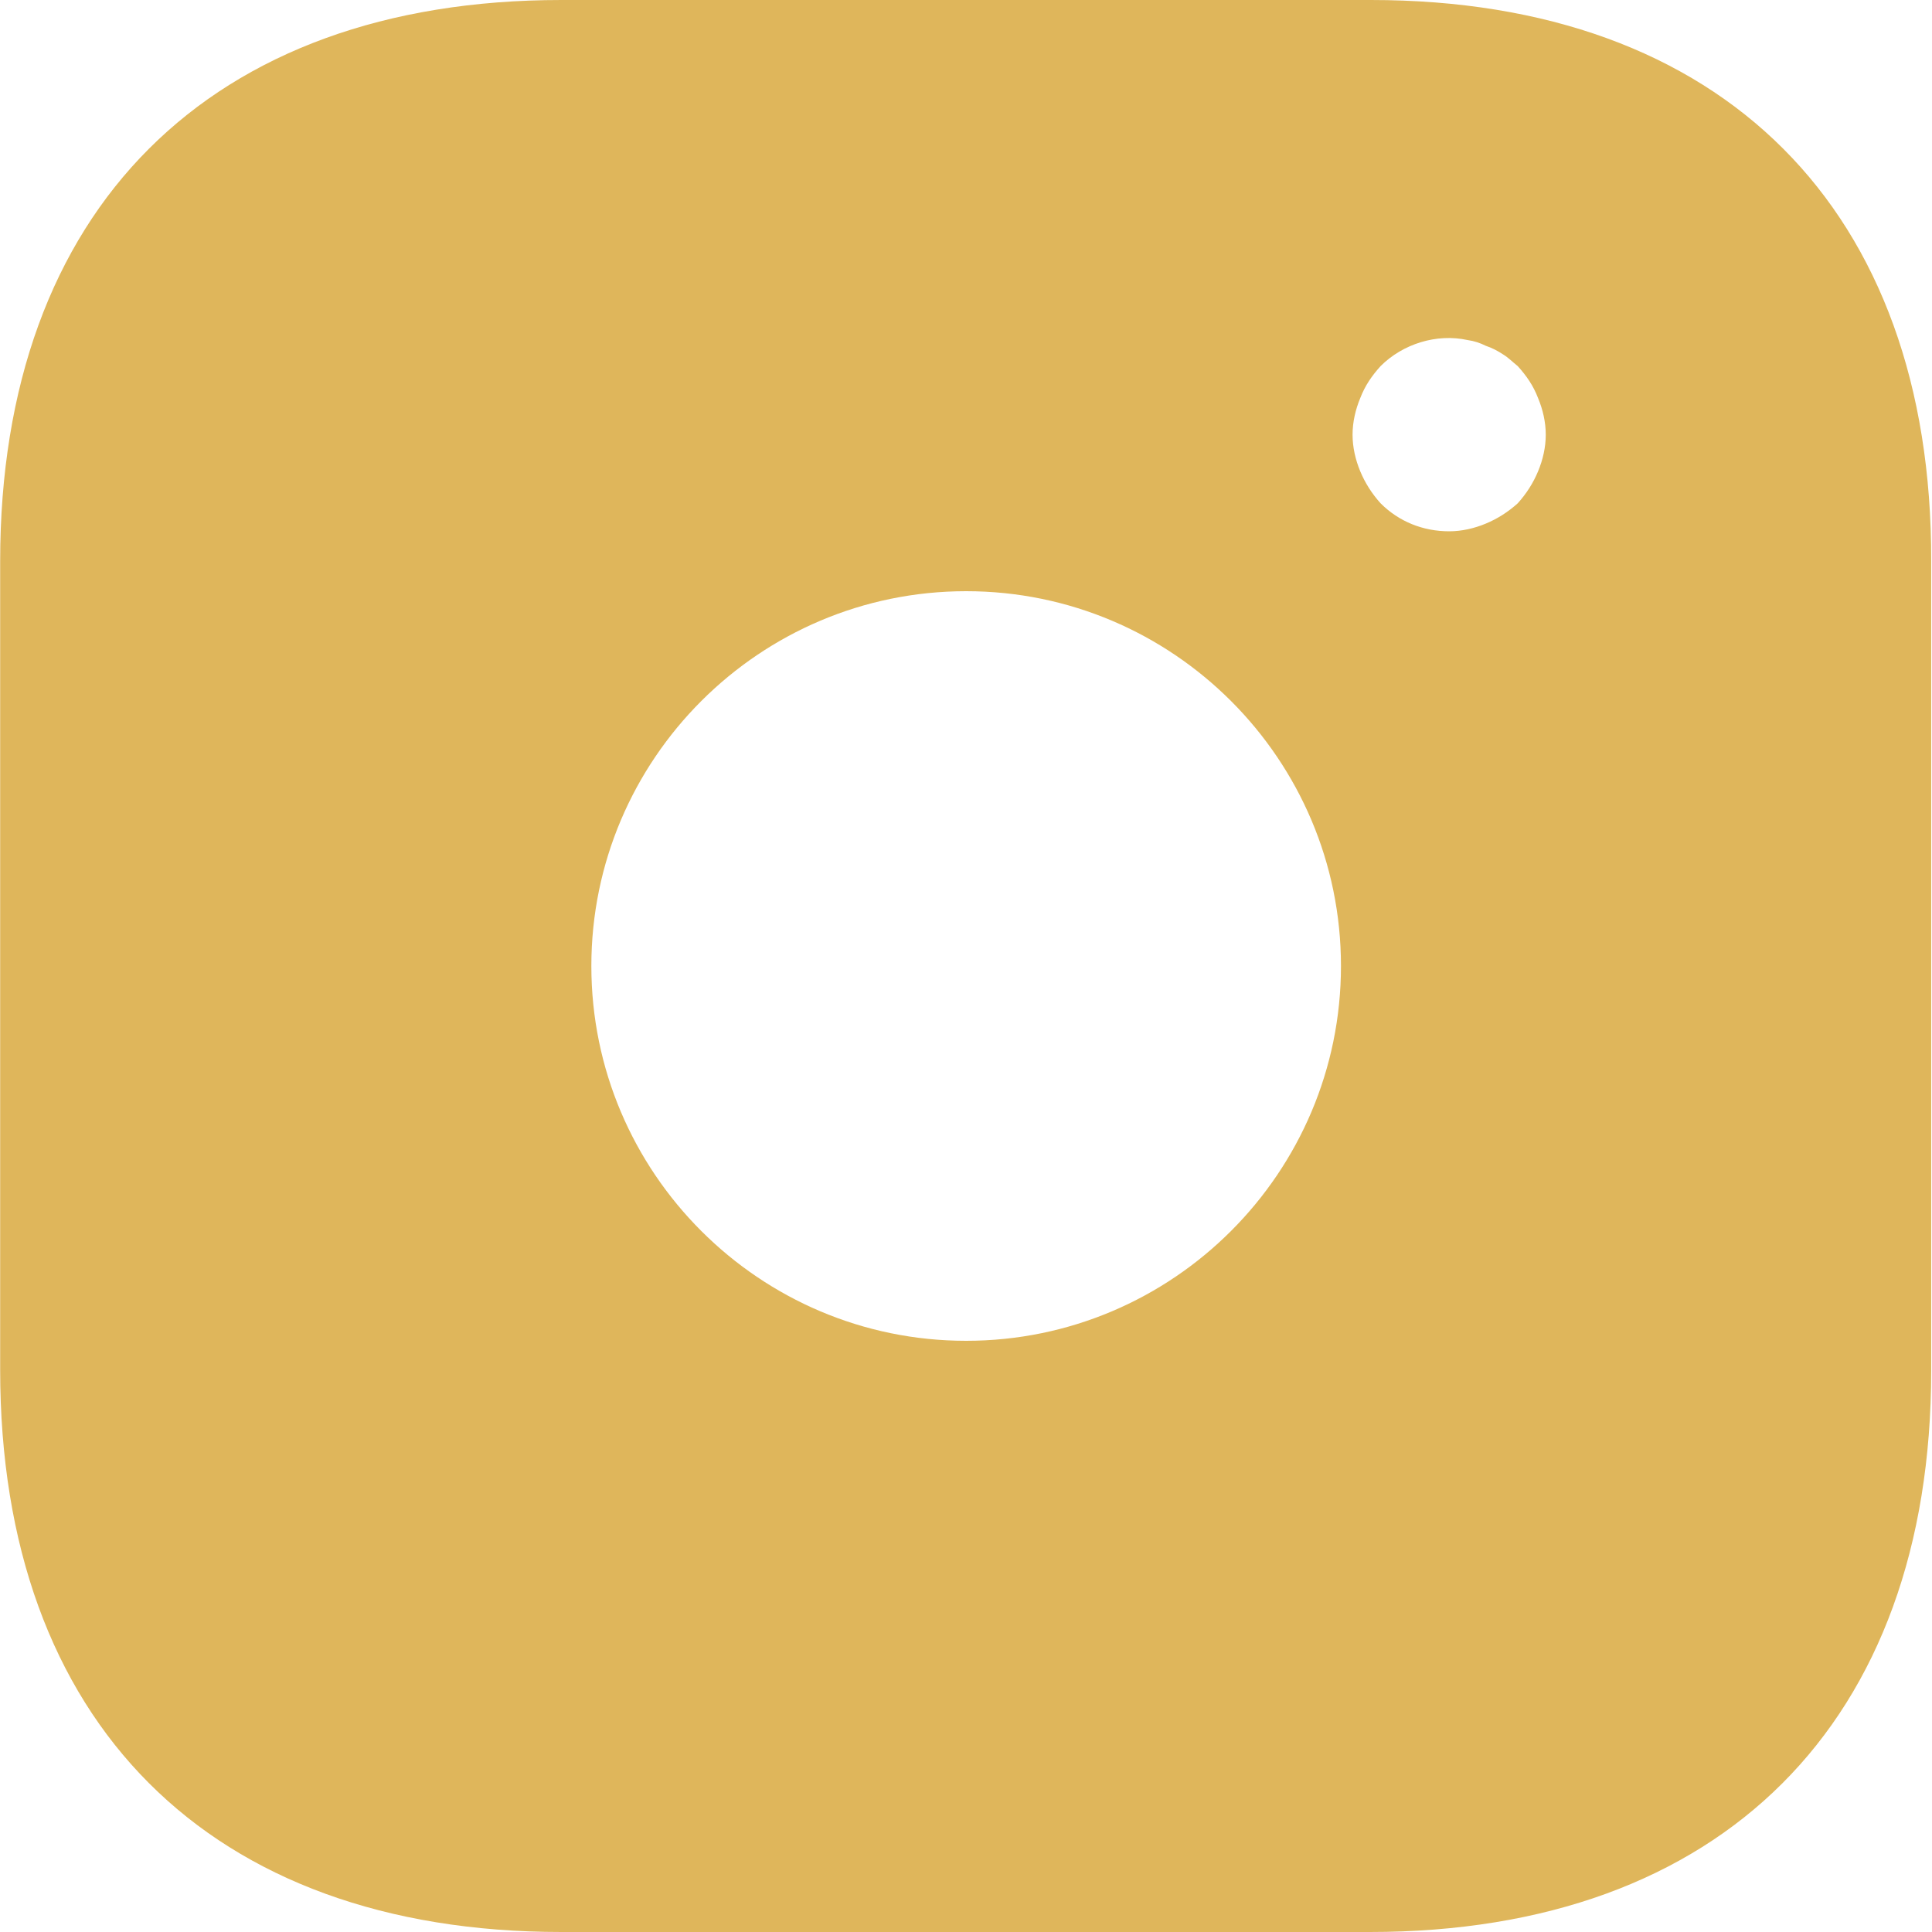 <svg xmlns="http://www.w3.org/2000/svg" width="24" height="24" viewBox="0 0 24 24" fill="none"><path d="M17.03 0H6.974C2.606 0 0.002 2.604 0.002 6.972V17.016C0.002 21.396 2.606 24 6.974 24H17.018C21.386 24 23.99 21.396 23.99 17.028V6.972C24.002 2.604 21.398 0 17.03 0ZM12.002 16.656C9.434 16.656 7.346 14.568 7.346 12C7.346 9.432 9.434 7.344 12.002 7.344C14.57 7.344 16.658 9.432 16.658 12C16.658 14.568 14.57 16.656 12.002 16.656ZM19.106 5.856C19.046 6 18.962 6.132 18.854 6.252C18.734 6.36 18.602 6.444 18.458 6.504C18.314 6.564 18.158 6.6 18.002 6.6C17.678 6.6 17.378 6.48 17.15 6.252C17.042 6.132 16.958 6 16.898 5.856C16.838 5.712 16.802 5.556 16.802 5.4C16.802 5.244 16.838 5.088 16.898 4.944C16.958 4.788 17.042 4.668 17.15 4.548C17.426 4.272 17.846 4.14 18.23 4.224C18.314 4.236 18.386 4.26 18.458 4.296C18.53 4.32 18.602 4.356 18.674 4.404C18.734 4.44 18.794 4.5 18.854 4.548C18.962 4.668 19.046 4.788 19.106 4.944C19.166 5.088 19.202 5.244 19.202 5.4C19.202 5.556 19.166 5.712 19.106 5.856Z" fill="#DFB65B"></path></svg>
